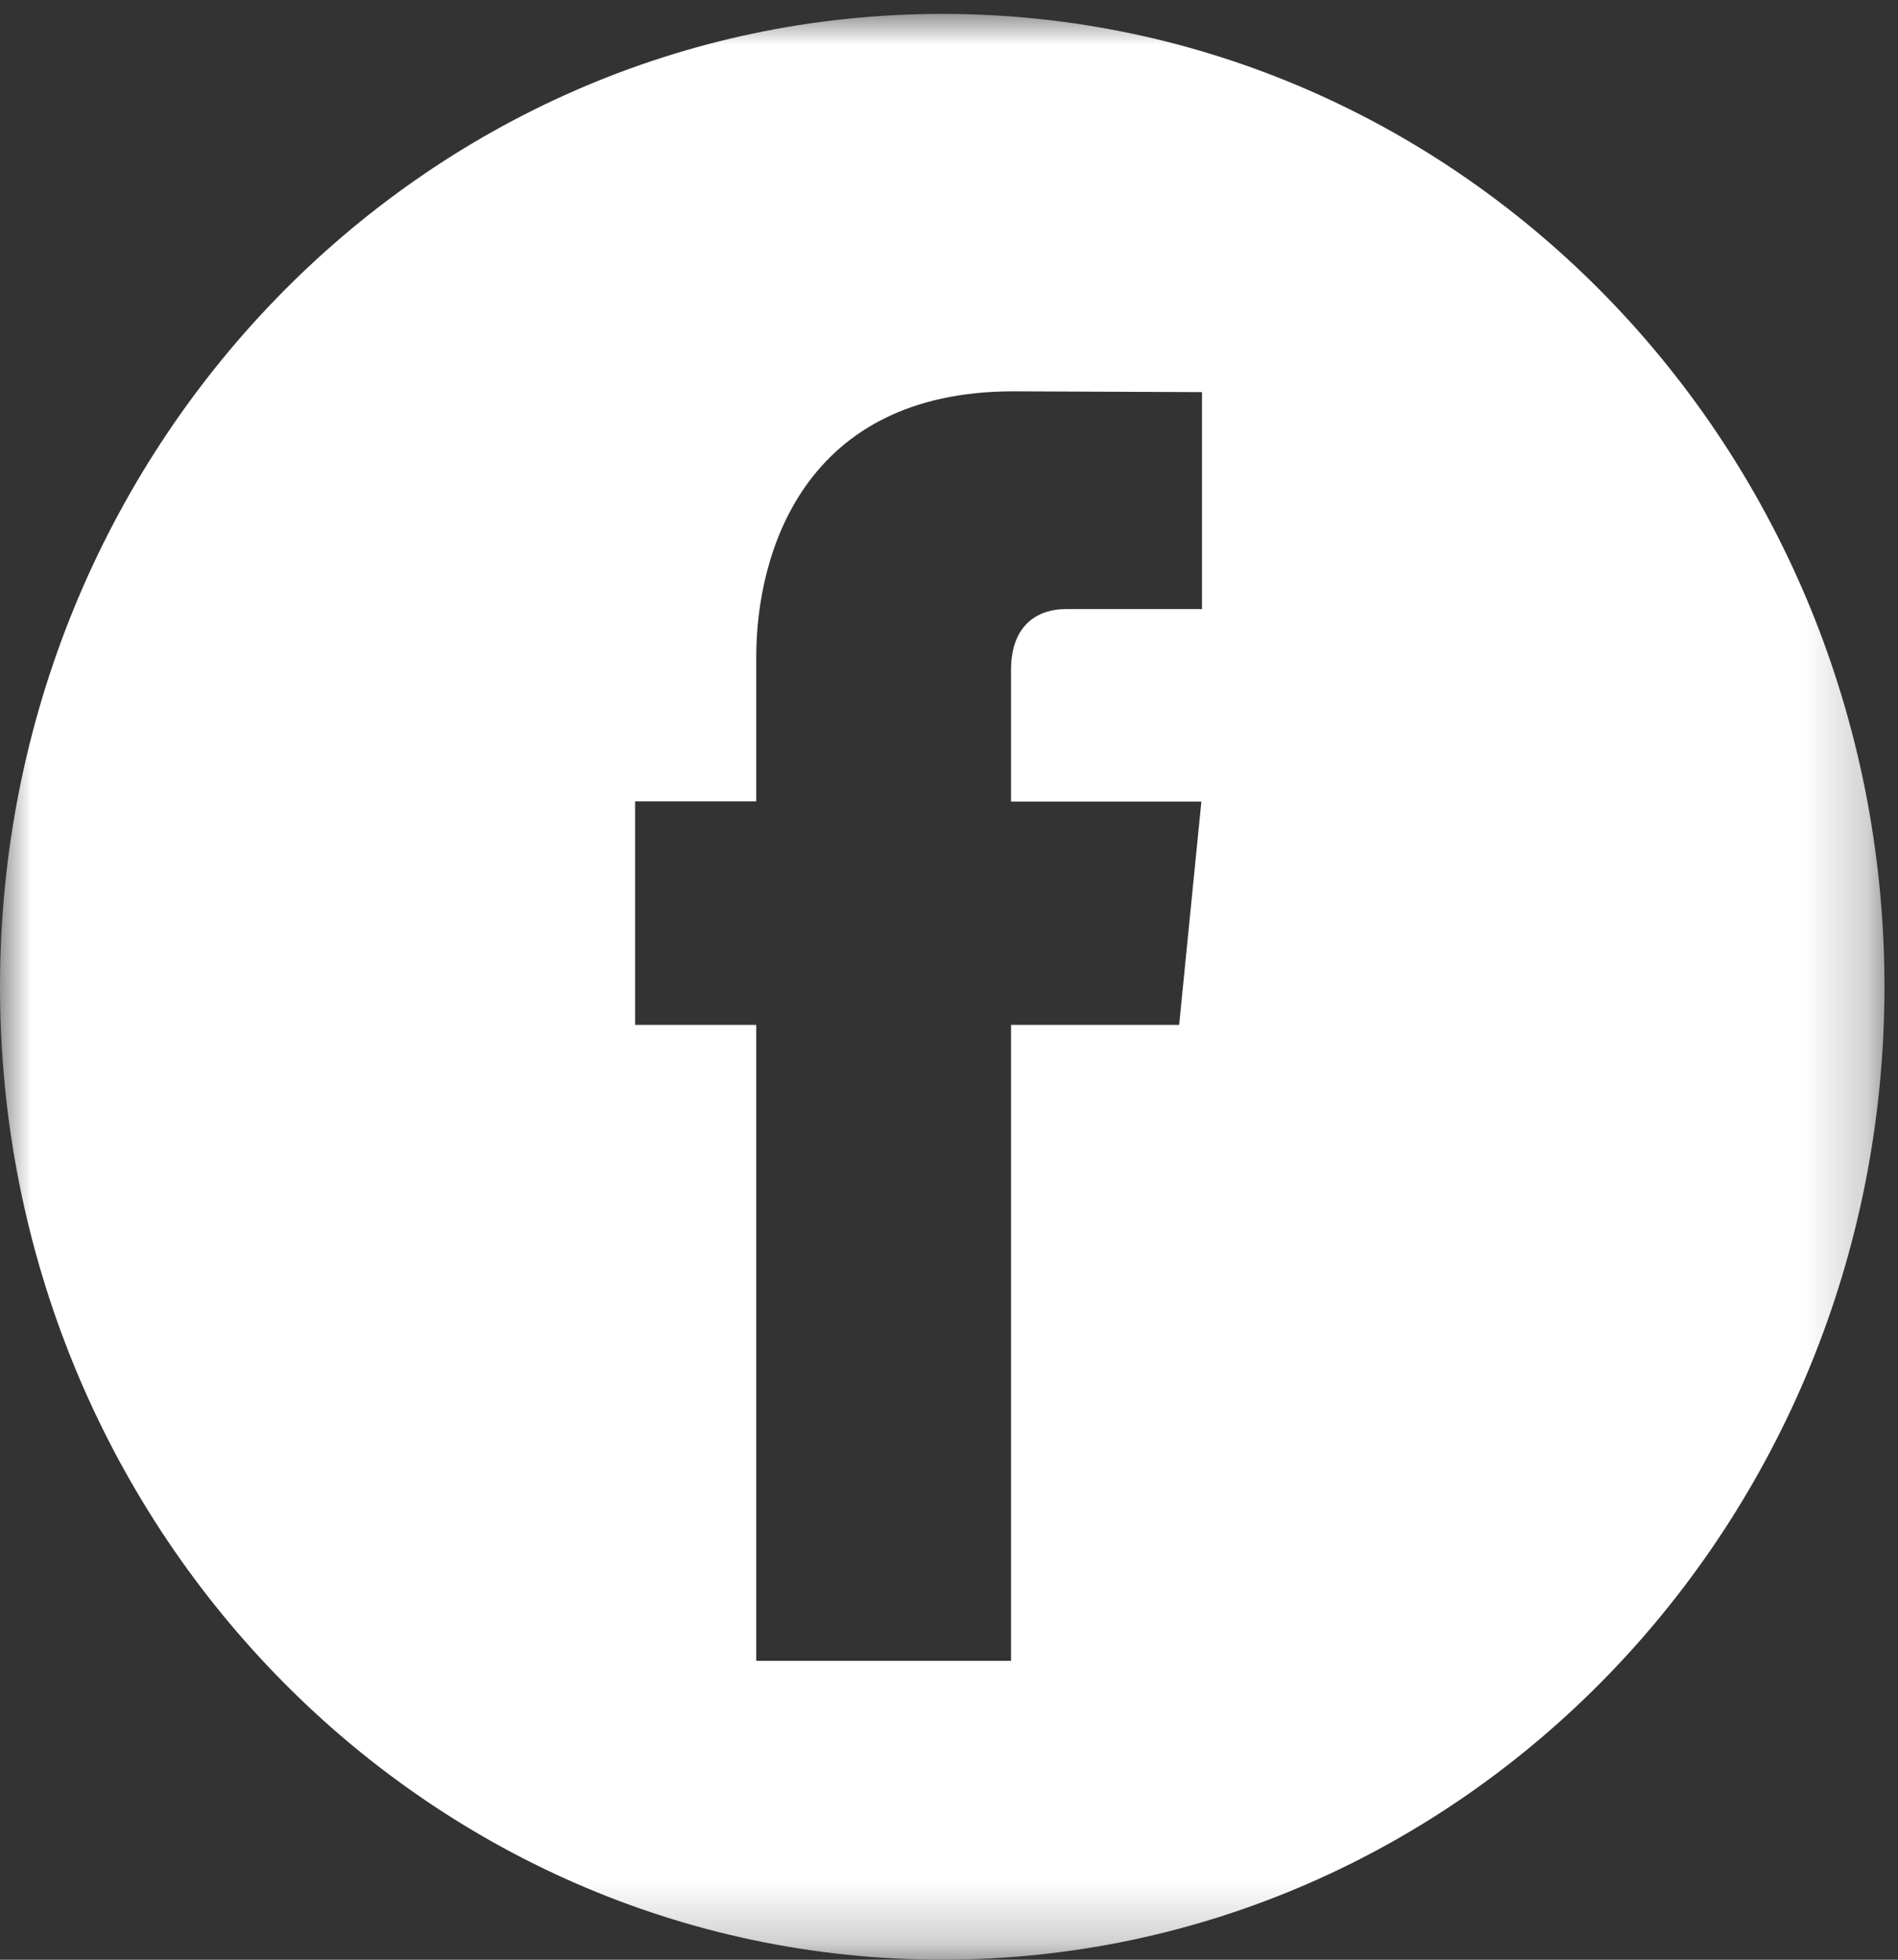 <?xml version="1.0" encoding="UTF-8"?>
<svg width="31px" height="32px" viewBox="0 0 31 32" version="1.1" xmlns="http://www.w3.org/2000/svg" xmlns:xlink="http://www.w3.org/1999/xlink">
    <rect x="0" y="0" width="31" height="32" fill="#333333" stroke="none"/>
    <title>facebook</title>
    <defs>
        <polygon id="path-1" points="0 0 30.779 0 30.779 31.772 0 31.772"></polygon>
    </defs>
    <g id="v11" stroke="none" stroke-width="1" fill="none" fill-rule="evenodd">
        <g id="mi_pro_techs_home" transform="translate(-1144, -4407)">
            <g id="footer" transform="translate(-1, 4376)">
                <g id="social-Icons" transform="translate(1145, 31.227)">
                    <g id="facebook" transform="translate(0, 0)">
                        <mask id="mask-2" fill="white">
                            <use xlink:href="#path-1"></use>
                        </mask>
                        <g id="Clip-25"></g>
                        <path d="M19.632,9.719 L17.395,9.719 C17.029,9.719 16.513,9.908 16.513,10.714 L16.513,12.862 L19.622,12.862 L19.259,16.508 L16.513,16.508 L16.513,26.893 L12.352,26.893 L12.352,16.508 L10.373,16.508 L10.373,12.858 L12.352,12.858 L12.352,10.497 C12.352,8.808 13.129,6.163 16.55,6.163 L19.632,6.176 L19.632,9.719 Z M15.39,0 C6.89,0 -0,7.112 -0,15.886 C-0,24.66 6.89,31.772 15.39,31.772 C23.889,31.772 30.779,24.66 30.779,15.886 C30.779,7.112 23.889,0 15.39,0 L15.39,0 Z" id="Fill-24" fill="#FFFFFF" mask="url(#mask-2)"></path>
                    </g>
                </g>
            </g>
        </g>
    </g>
</svg>